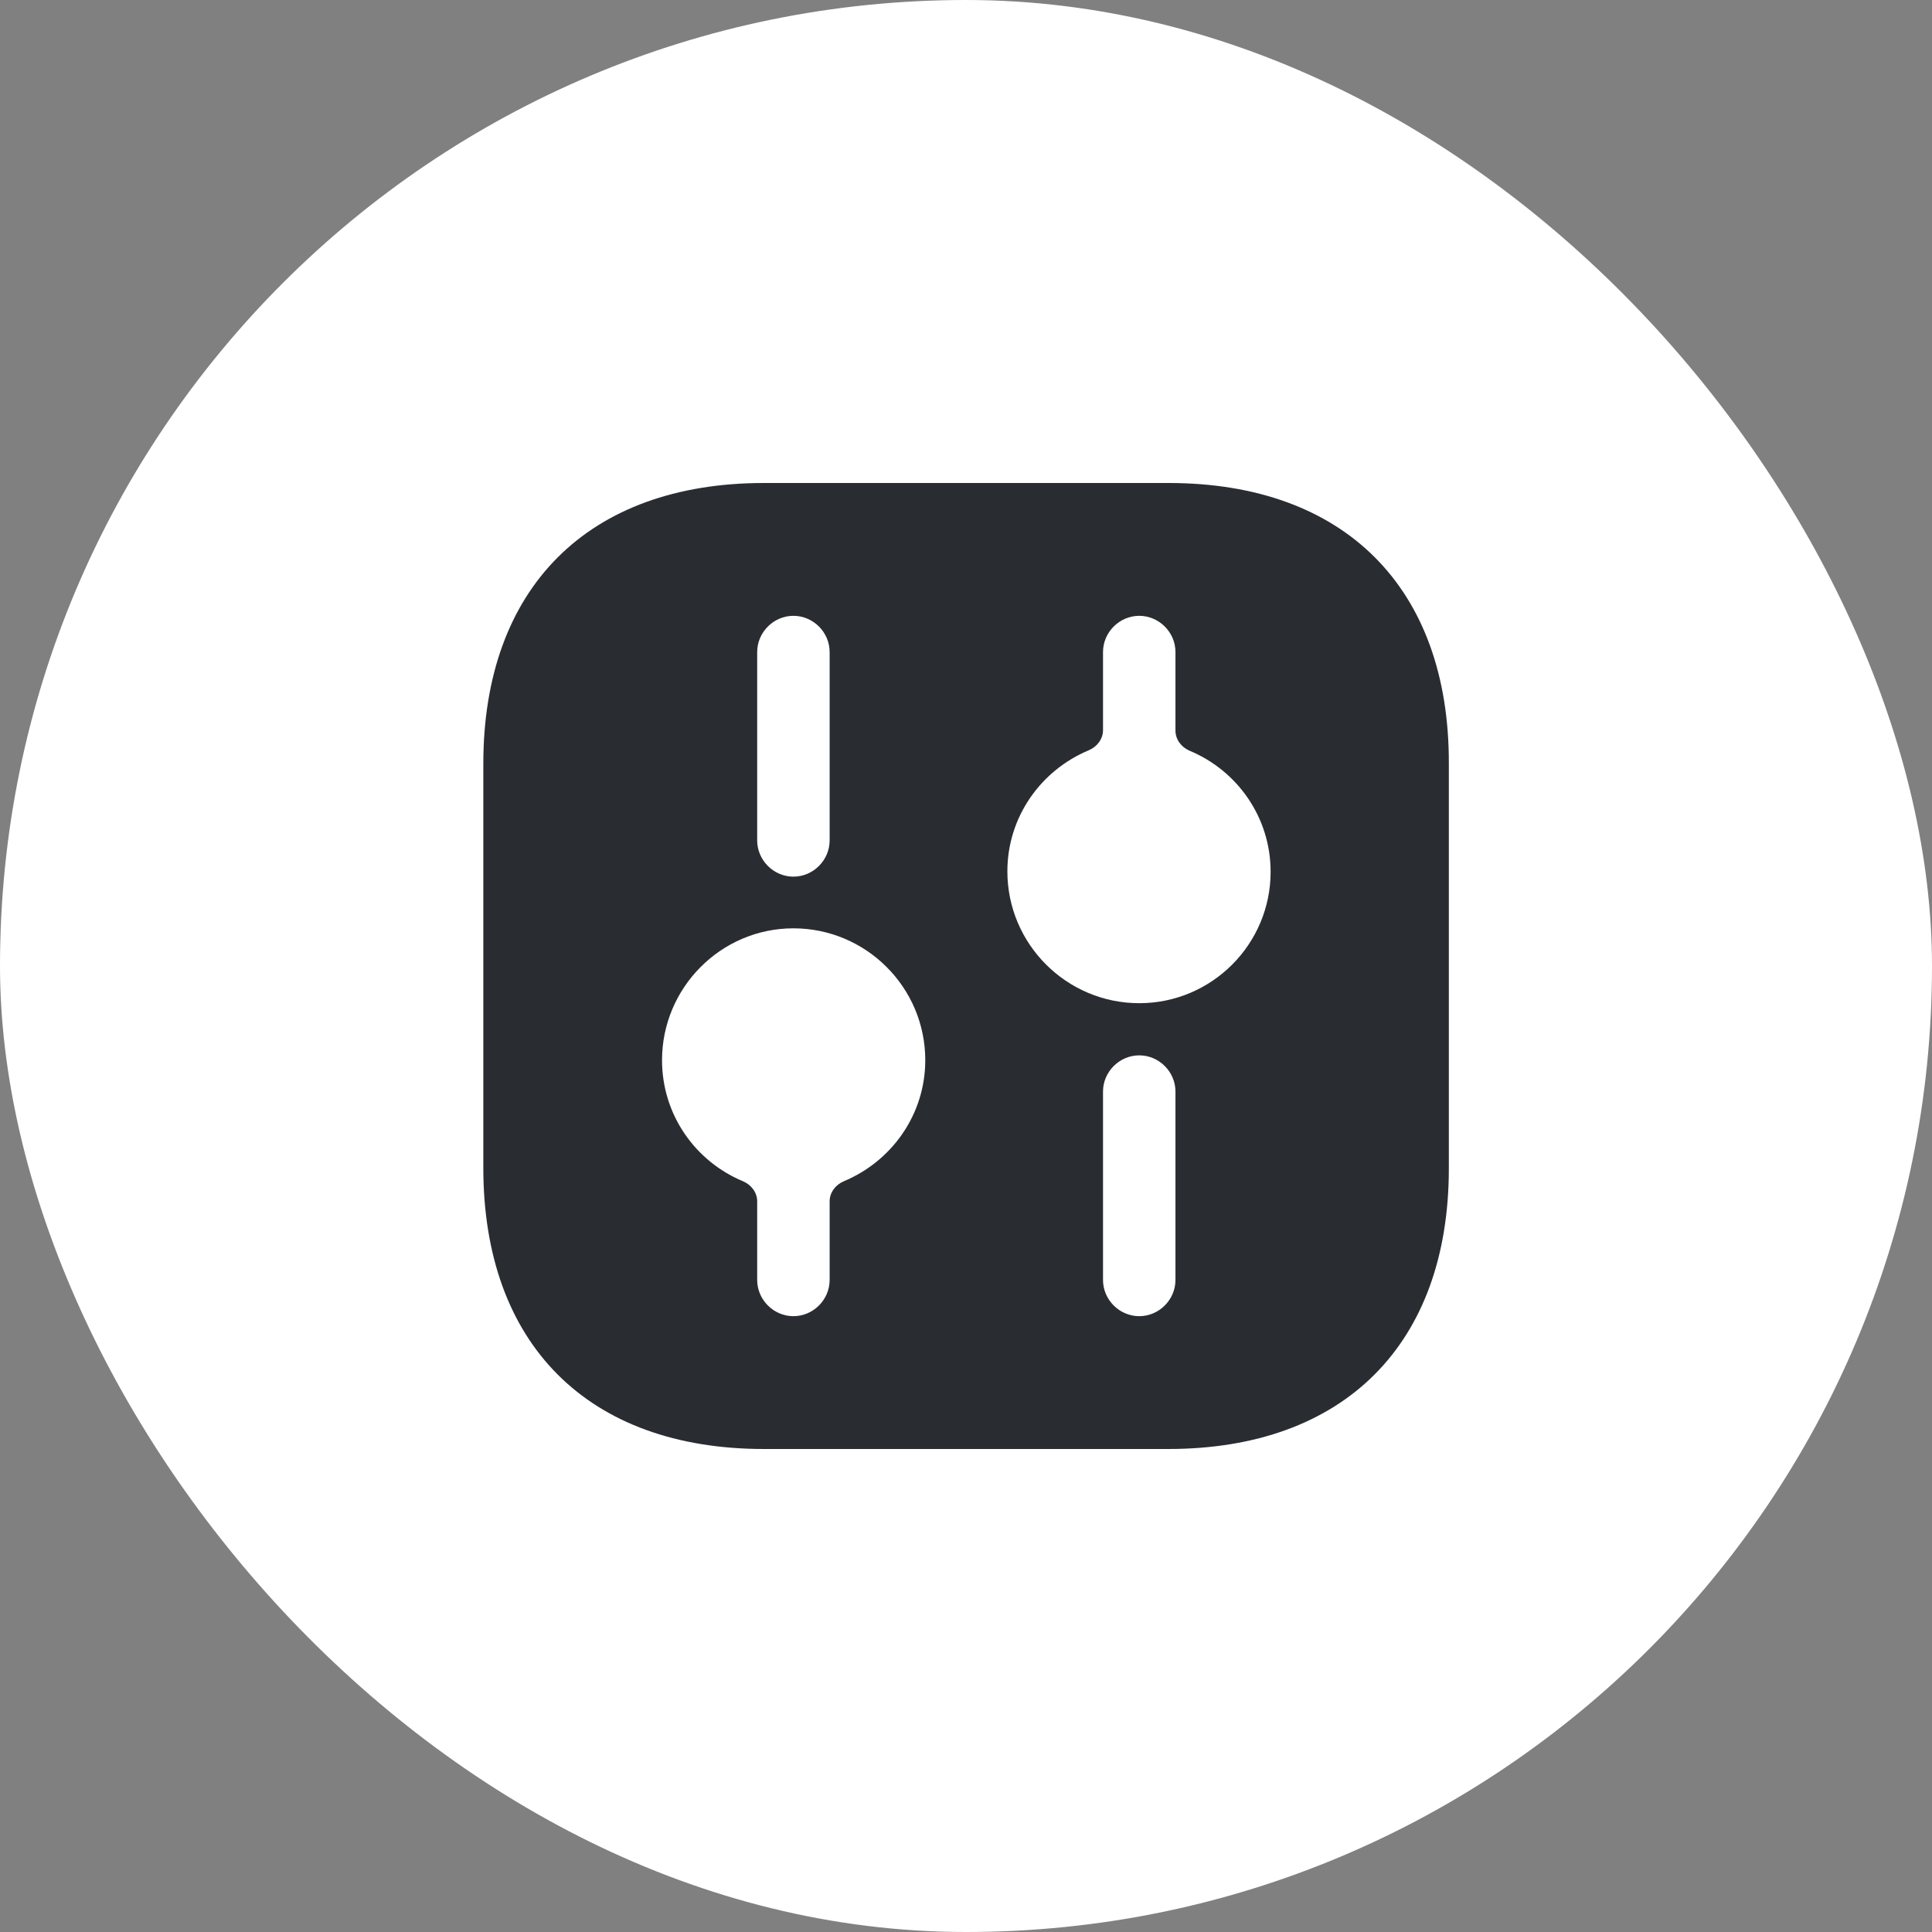 <svg width="48" height="48" viewBox="0 0 48 48" fill="none" xmlns="http://www.w3.org/2000/svg">
<rect x="0" y="0" width="48" height="48" fill="#808080" stroke="none"/>
<rect width="48" height="48" rx="24" fill="white"/>
<path d="M29.036 12H18.98C14.612 12 12.008 14.604 12.008 18.972V29.016C12.008 33.396 14.612 36 18.98 36H29.024C33.392 36 35.996 33.396 35.996 29.028V18.972C36.008 14.604 33.404 12 29.036 12ZM18.812 16.2C18.812 15.708 19.22 15.3 19.712 15.3C20.204 15.3 20.612 15.708 20.612 16.2V20.88C20.612 21.372 20.204 21.78 19.712 21.78C19.22 21.78 18.812 21.372 18.812 20.88V16.2ZM20.966 29.347C20.761 29.433 20.612 29.625 20.612 29.848V31.8C20.612 32.292 20.204 32.7 19.712 32.7C19.22 32.7 18.812 32.292 18.812 31.8V29.848C18.812 29.625 18.663 29.433 18.457 29.347C17.275 28.853 16.448 27.696 16.448 26.34C16.448 24.54 17.912 23.064 19.712 23.064C21.512 23.064 22.988 24.528 22.988 26.34C22.988 27.696 22.15 28.853 20.966 29.347ZM29.204 31.8C29.204 32.292 28.796 32.7 28.304 32.7C27.812 32.7 27.404 32.292 27.404 31.8V27.12C27.404 26.628 27.812 26.22 28.304 26.22C28.796 26.22 29.204 26.628 29.204 27.12V31.8ZM28.304 24.924C26.504 24.924 25.028 23.46 25.028 21.648C25.028 20.292 25.865 19.135 27.049 18.641C27.255 18.555 27.404 18.363 27.404 18.14V16.2C27.404 15.708 27.812 15.3 28.304 15.3C28.796 15.3 29.204 15.708 29.204 16.2V18.152C29.204 18.375 29.353 18.567 29.558 18.653C30.74 19.147 31.568 20.304 31.568 21.66C31.568 23.46 30.104 24.924 28.304 24.924Z" fill="#292D32"/>
</svg>
